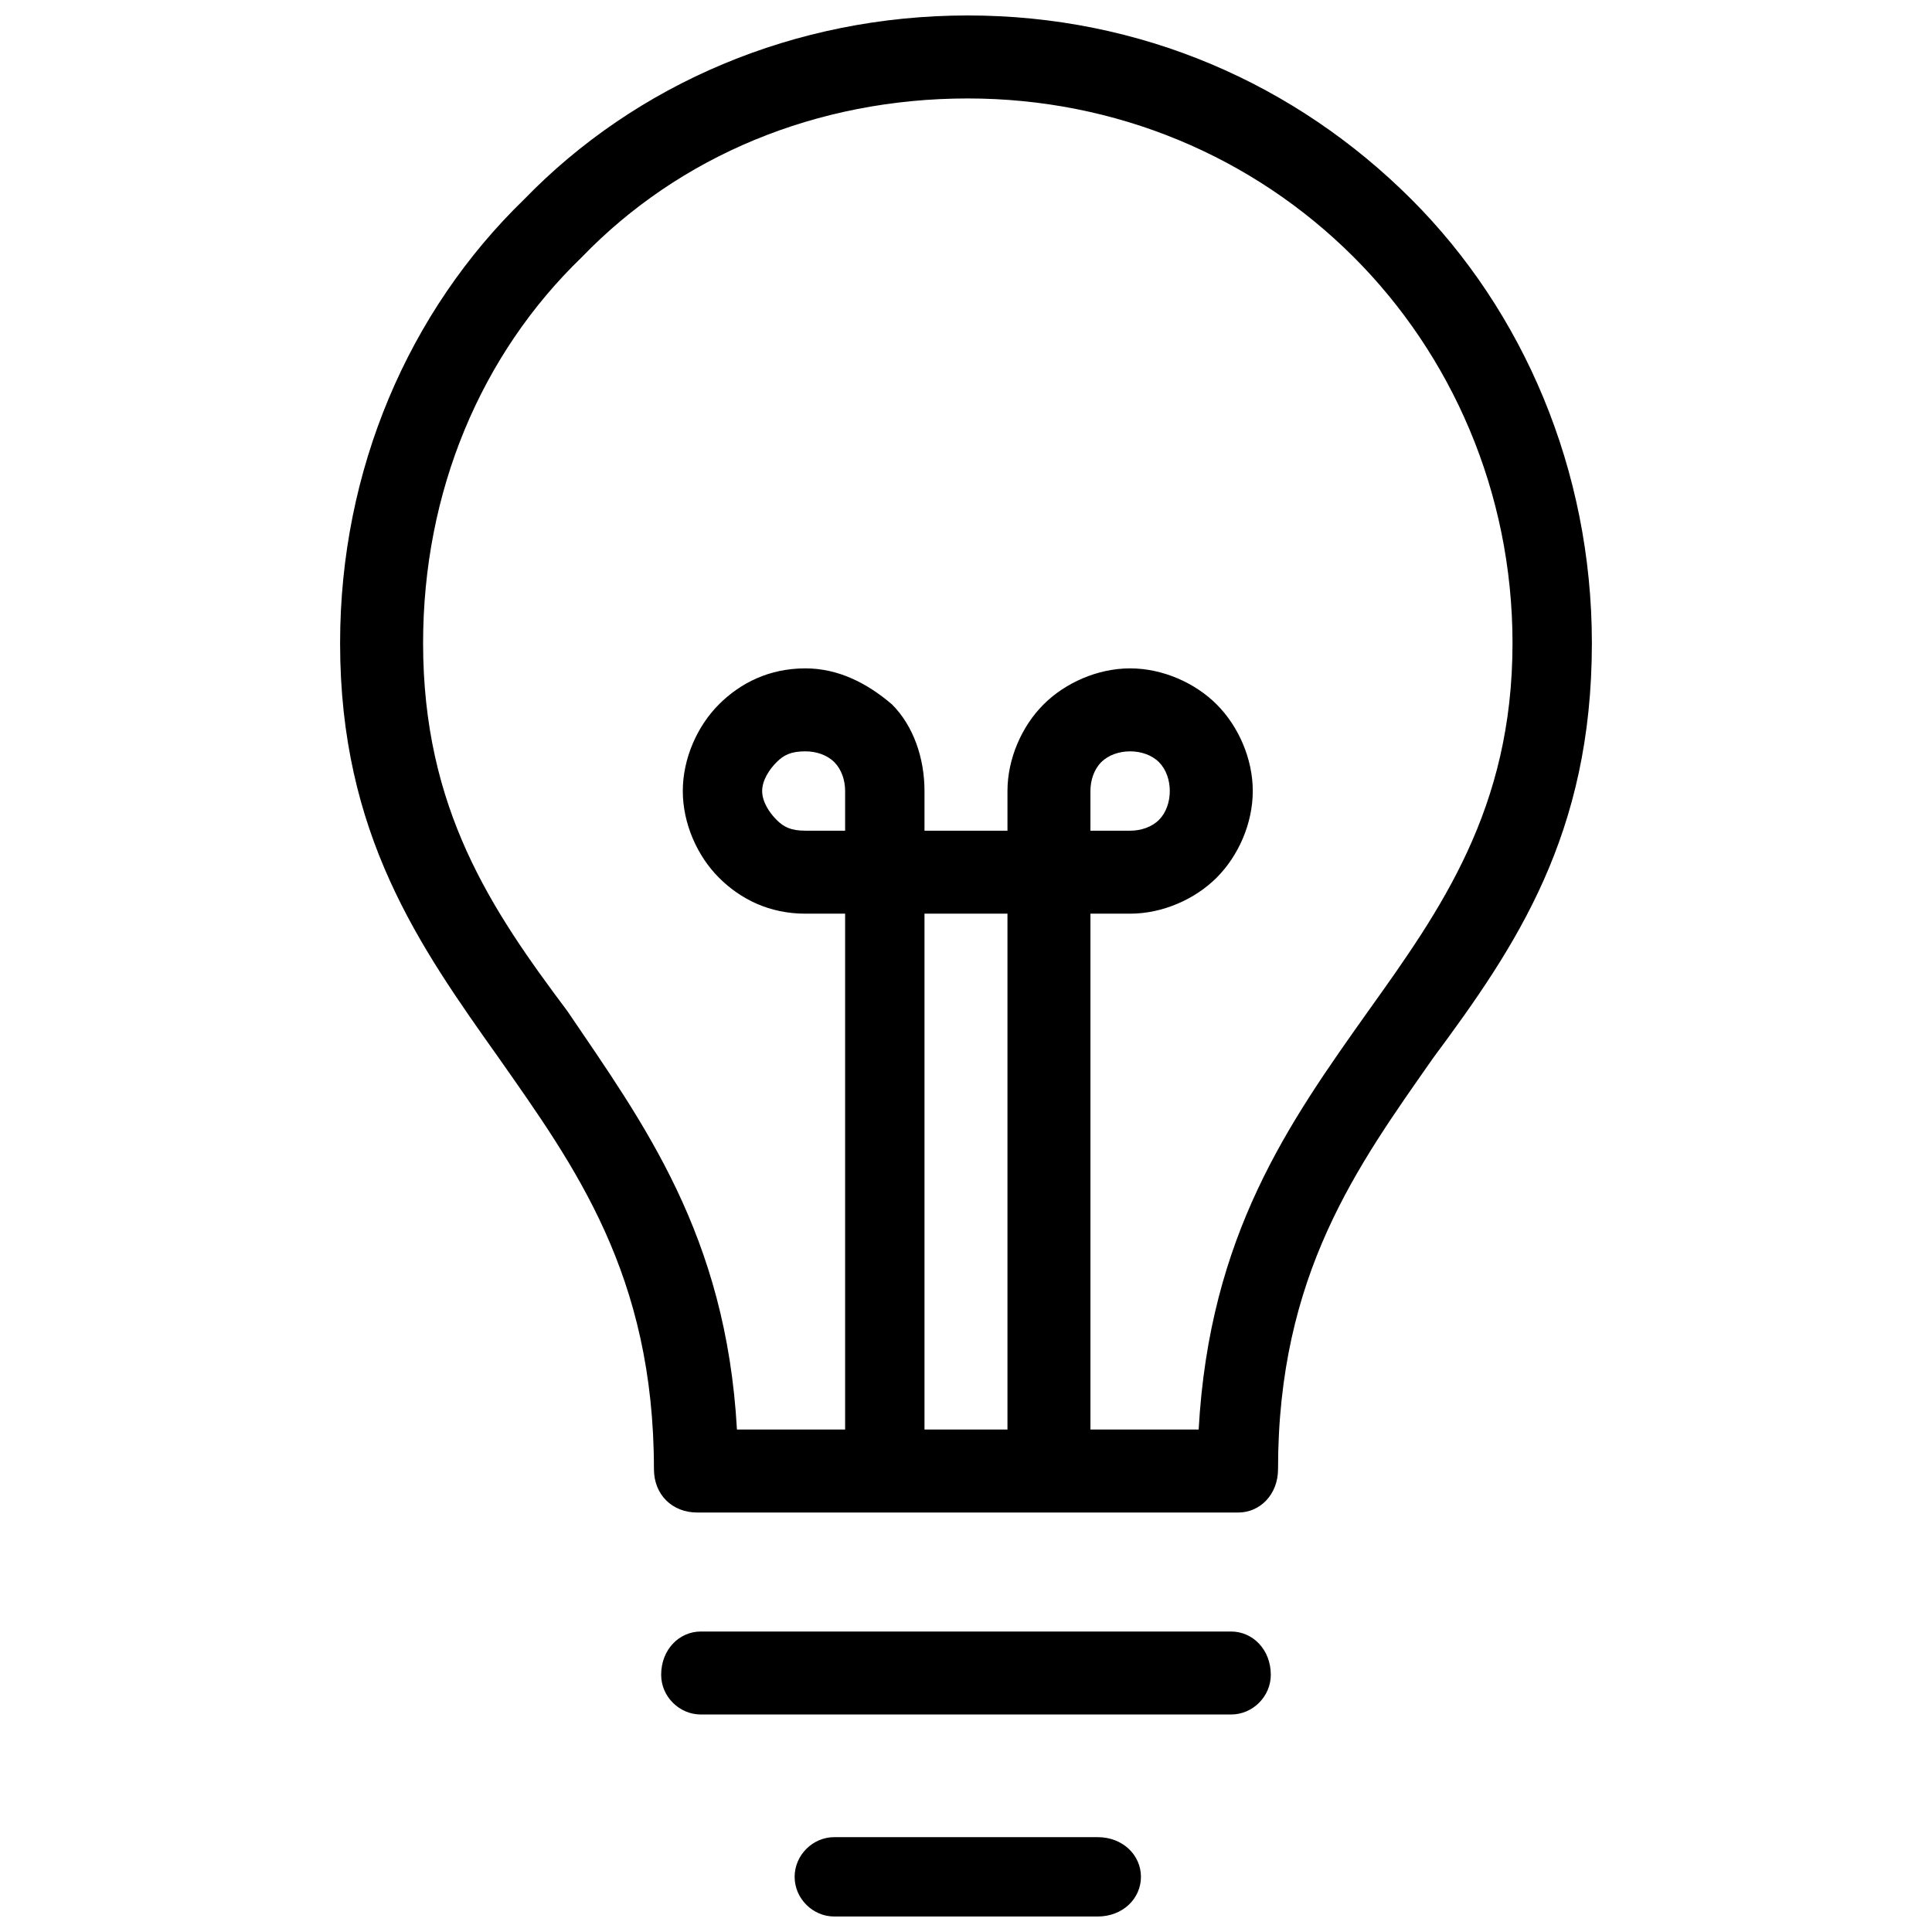 <?xml version="1.0" encoding="UTF-8"?>
<!-- Uploaded to: SVG Repo, www.svgrepo.com, Generator: SVG Repo Mixer Tools -->
<svg width="800px" height="800px" version="1.1" viewBox="144 144 512 512" xmlns="http://www.w3.org/2000/svg">
 <defs>
  <clipPath id="a">
   <path d="m234 148.09h332v503.81h-332z"/>
  </clipPath>
 </defs>
 <g clip-path="url(#a)">
  <path d="m317.3 533.36c0-51.625-21.031-80.305-41.109-108.98-21.031-29.637-42.062-59.273-42.062-109.94 0-45.887 18.164-87.953 48.754-117.59 29.637-30.594 71.699-48.754 117.59-48.754 45.887 0 86.996 18.164 117.59 48.754 29.637 29.637 47.801 71.699 47.801 117.59 0 50.668-20.074 80.305-42.062 109.94-20.074 28.68-41.109 57.359-41.109 108.98 0 6.691-4.781 11.473-10.516 11.473h-143.4c-6.691 0-11.473-4.781-11.473-11.473zm50.668-10.516v-136.71h-10.516c-9.559 0-17.207-3.824-22.945-9.559-5.734-5.734-9.559-14.34-9.559-22.945 0-8.605 3.824-17.207 9.559-22.945 5.734-5.734 13.383-9.559 22.945-9.559 8.605 0 16.25 3.824 22.945 9.559 5.734 5.734 8.605 14.34 8.605 22.945v10.516h21.988v-10.516c0-8.605 3.824-17.207 9.559-22.945 5.734-5.734 14.34-9.559 22.945-9.559s17.207 3.824 22.945 9.559c5.734 5.734 9.559 14.34 9.559 22.945 0 8.605-3.824 17.207-9.559 22.945-5.734 5.734-14.34 9.559-22.945 9.559h-10.516v136.71h28.68c2.867-51.625 23.898-81.258 44.934-110.89 19.121-26.77 38.238-53.535 38.238-97.512 0-40.152-16.25-76.48-42.062-102.29-26.77-26.77-63.094-42.062-102.29-42.062-40.152 0-76.48 15.297-102.29 42.062-26.77 25.812-42.062 62.141-42.062 102.29 0 43.977 18.164 70.742 38.238 97.512 20.074 29.637 42.062 59.273 44.934 110.89h28.68zm43.02 0v-136.71h-21.988v136.71zm-43.02-158.7v-10.516c0-2.867-0.957-5.734-2.867-7.648-1.91-1.91-4.781-2.867-7.648-2.867-3.824 0-5.734 0.957-7.648 2.867-1.91 1.91-3.824 4.781-3.824 7.648 0 2.867 1.91 5.734 3.824 7.648 1.91 1.91 3.824 2.867 7.648 2.867zm65.008 0h10.516c2.867 0 5.734-0.957 7.648-2.867 1.91-1.91 2.867-4.781 2.867-7.648 0-2.867-0.957-5.734-2.867-7.648-1.91-1.91-4.781-2.867-7.648-2.867-2.867 0-5.734 0.957-7.648 2.867-1.91 1.91-2.867 4.781-2.867 7.648zm-67.875 287.75c-5.734 0-10.516-4.781-10.516-10.516s4.781-10.516 10.516-10.516h69.789c6.691 0 11.473 4.781 11.473 10.516s-4.781 10.516-11.473 10.516zm-35.371-53.535c-5.734 0-10.516-4.781-10.516-10.516 0-6.691 4.781-11.473 10.516-11.473h140.53c5.734 0 10.516 4.781 10.516 11.473 0 5.734-4.781 10.516-10.516 10.516z"/>
 </g>
</svg>